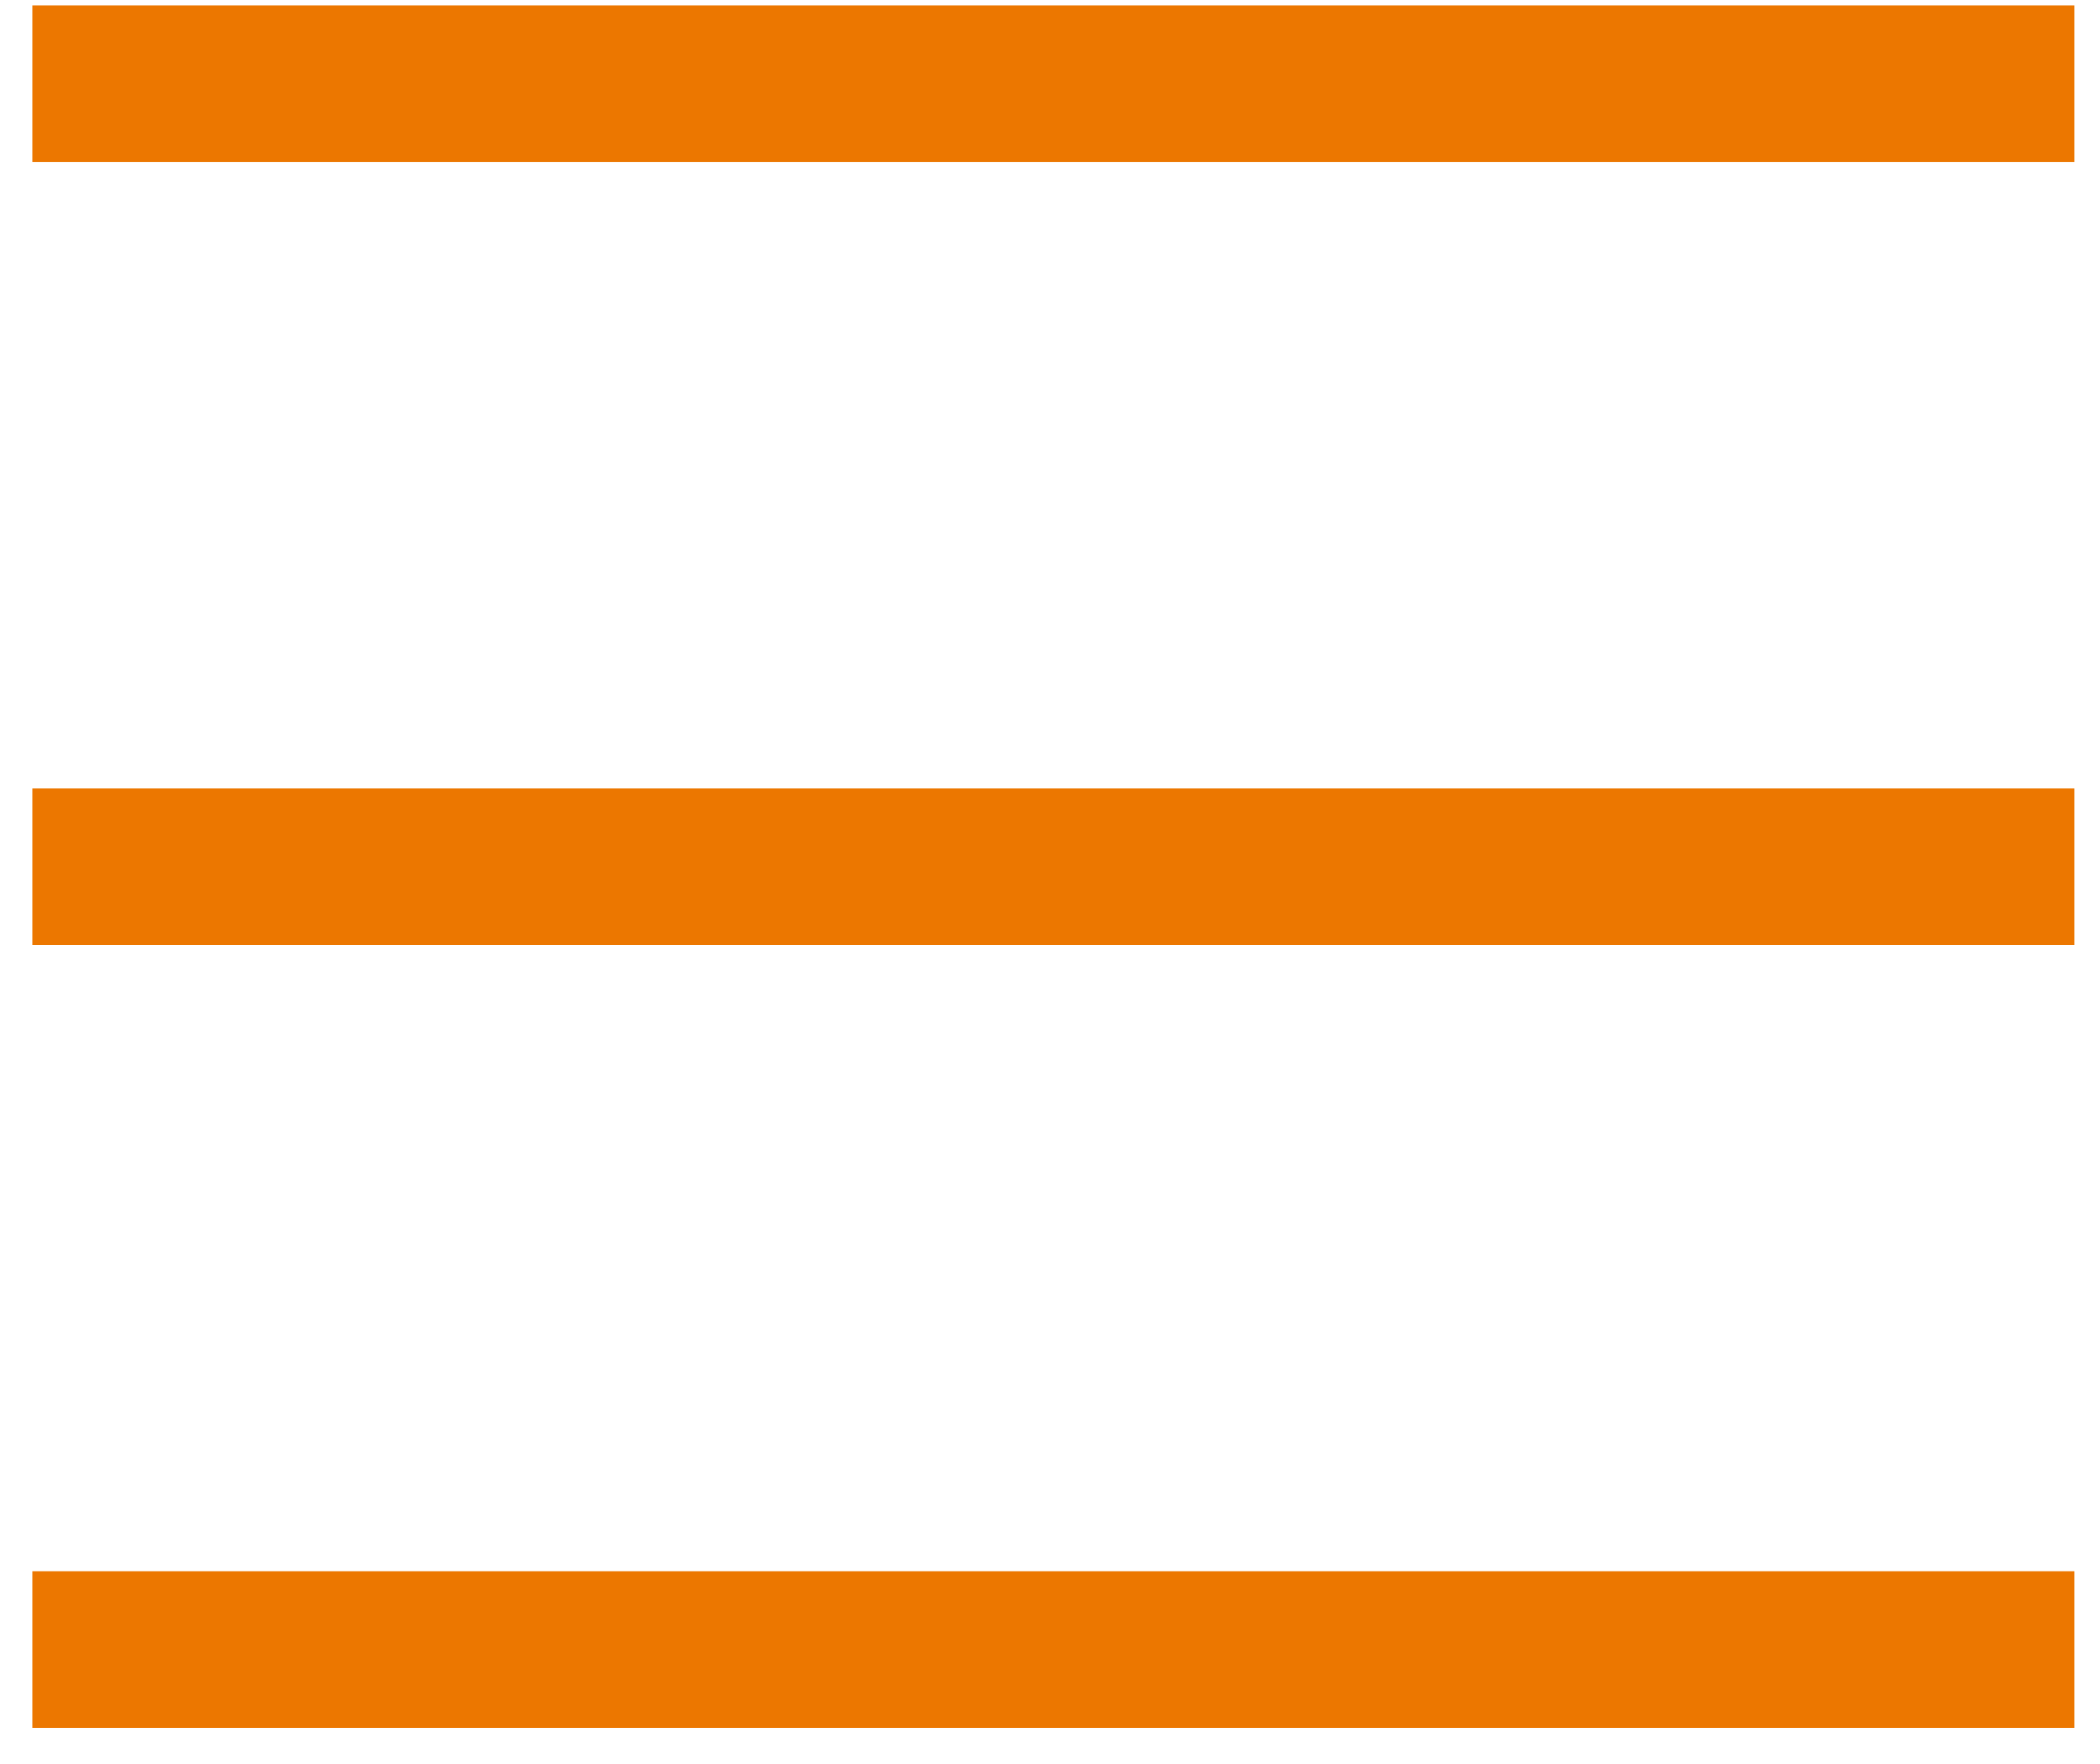 <svg width="50" height="42" viewBox="0 0 50 42" fill="none" xmlns="http://www.w3.org/2000/svg">
<path d="M49.389 37.41H0.77V41.14H49.389V37.41Z" fill="#EC7700"/>
<path d="M49.389 18.77H0.77V22.5H49.389V18.77Z" fill="#EC7700"/>
<path d="M49.389 0.129H0.77V3.859H49.389V0.129Z" fill="#EC7700"/>
</svg>
